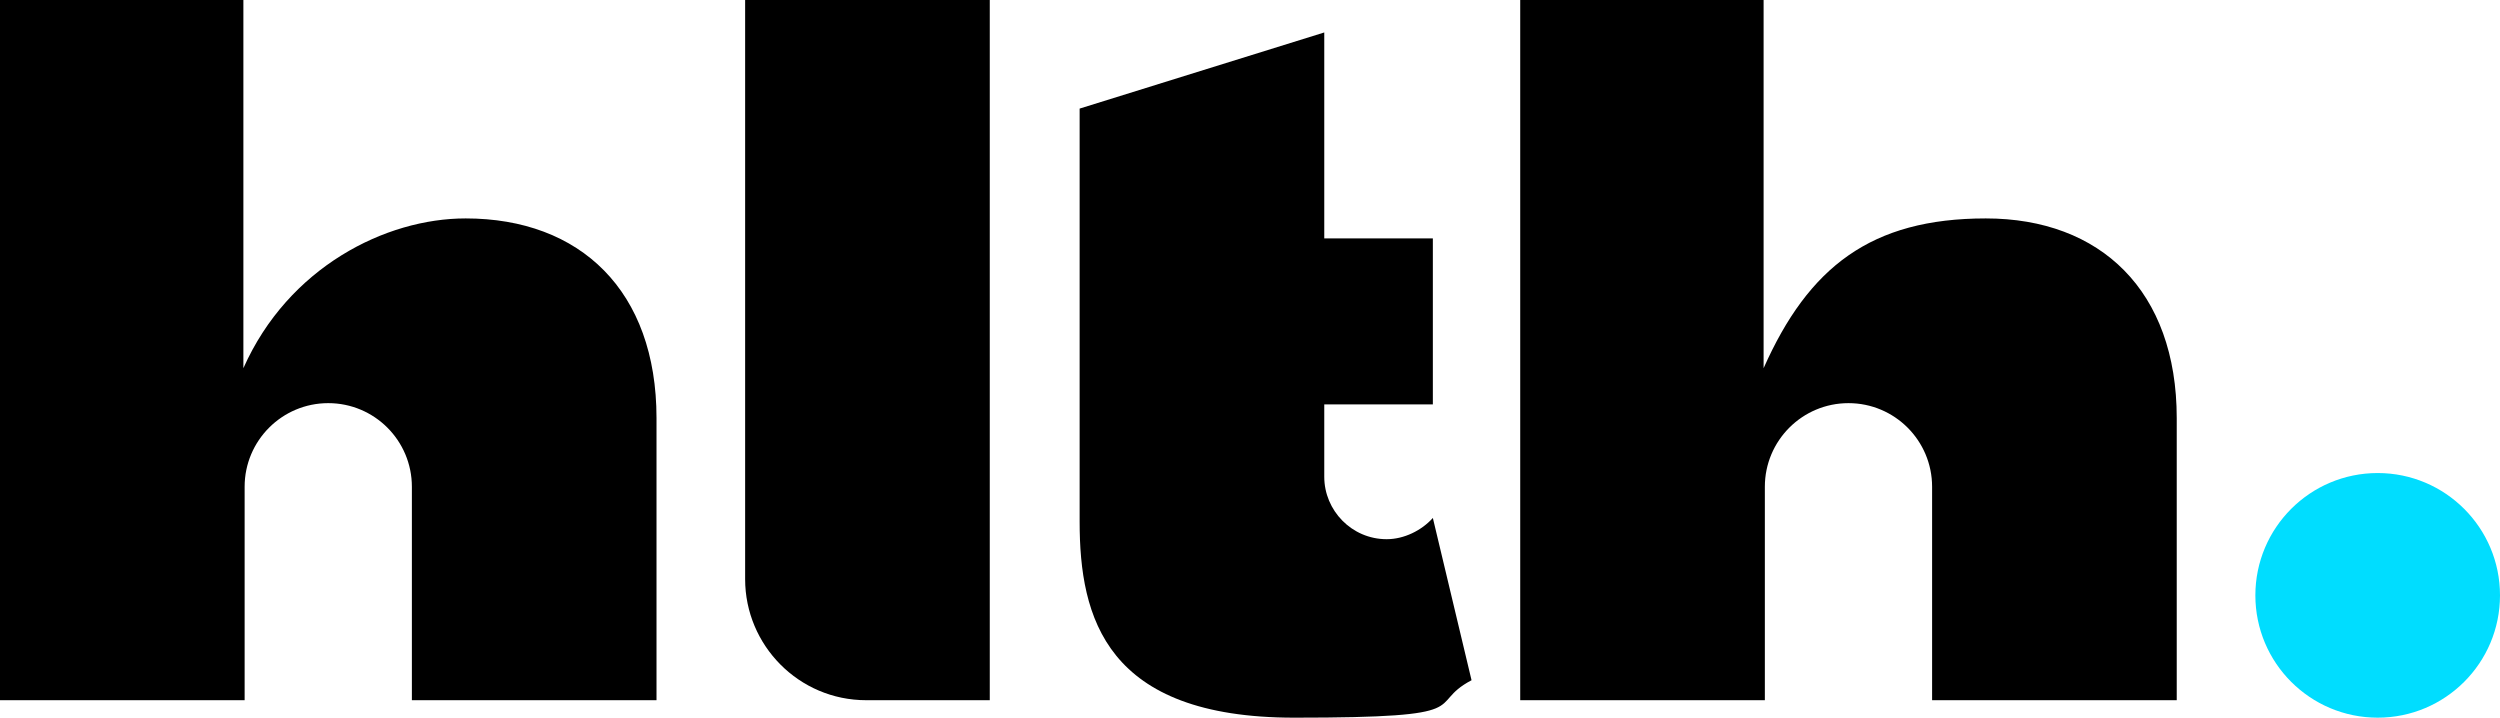 <svg viewBox="0 0 200.3 57.5" xmlns="http://www.w3.org/2000/svg"><circle cx="190.5" cy="47.7" fill="#0df" r="9.8"/><path d="m37.3 17.5c-6.4 0-14.2 3.9-17.8 12v-29.5h-19.5v56.1h19.6v-17.1c0-3.7 3-6.7 6.7-6.7s6.7 3 6.7 6.7v17.1h19.6v-22.6c0-10.2-6.1-16-15.3-16z"/><path d="m59.7 0v46.4c0 5.3 4.3 9.7 9.7 9.7h9.9v-56.1z"/><path d="m114.8 41.5c-.9 1-2.3 1.7-3.7 1.7-2.8 0-5-2.3-5-5v-5.8h8.7v-13.3h-8.7v-16.5l-19.6 6.1v33.1c0 7.7 2.1 15.7 17.2 15.7s10.4-1 14.2-3c0 0-3.1-13-3.1-13z"/><path d="m121.8 0v56.1h19.6v-17.1c0-3.7 3-6.7 6.7-6.7s6.7 3 6.7 6.7v17.1h19.6v-22.6c0-10.2-6.1-16-15.3-16s-14.2 3.9-17.8 12v-29.5h-19.6z"/></svg>